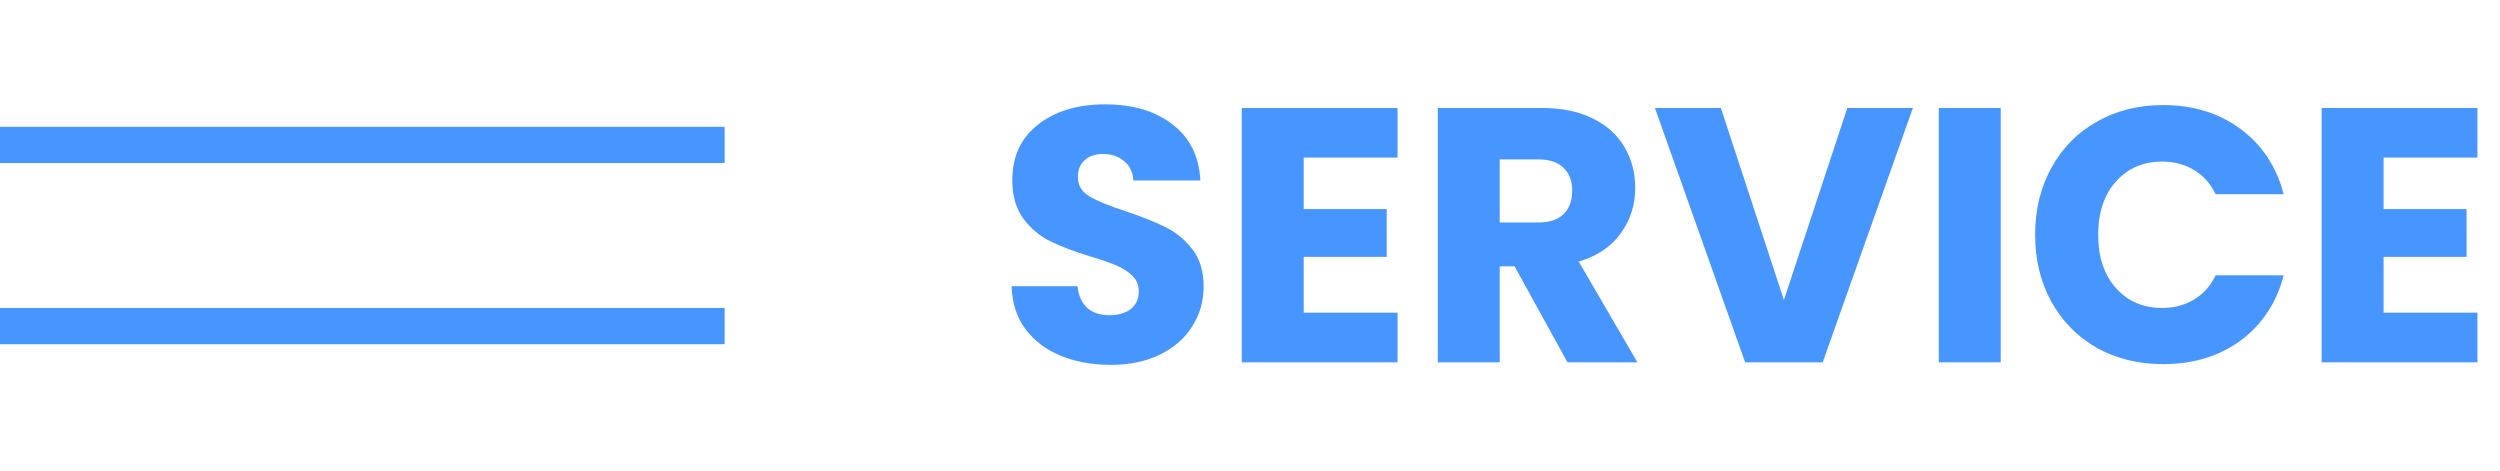 <svg xmlns="http://www.w3.org/2000/svg" width="138" height="26" viewBox="0 0 138 26" fill="none"><path d="M61.32 20.14C60.293 20.14 59.373 19.973 58.56 19.64C57.747 19.307 57.093 18.813 56.6 18.16C56.12 17.507 55.867 16.72 55.84 15.8H59.48C59.533 16.32 59.713 16.72 60.02 17C60.327 17.267 60.727 17.4 61.22 17.4C61.727 17.4 62.127 17.287 62.42 17.06C62.713 16.82 62.86 16.493 62.86 16.08C62.86 15.733 62.74 15.447 62.5 15.22C62.273 14.993 61.987 14.807 61.64 14.66C61.307 14.513 60.827 14.347 60.2 14.16C59.293 13.88 58.553 13.6 57.98 13.32C57.407 13.04 56.913 12.627 56.5 12.08C56.087 11.533 55.88 10.82 55.88 9.94C55.88 8.633 56.353 7.613 57.3 6.88C58.247 6.133 59.48 5.76 61 5.76C62.547 5.76 63.793 6.133 64.74 6.88C65.687 7.613 66.193 8.64 66.26 9.96H62.56C62.533 9.507 62.367 9.153 62.06 8.9C61.753 8.633 61.36 8.5 60.88 8.5C60.467 8.5 60.133 8.613 59.88 8.84C59.627 9.053 59.5 9.367 59.5 9.78C59.5 10.233 59.713 10.587 60.14 10.84C60.567 11.093 61.233 11.367 62.14 11.66C63.047 11.967 63.78 12.26 64.34 12.54C64.913 12.82 65.407 13.227 65.82 13.76C66.233 14.293 66.44 14.98 66.44 15.82C66.44 16.62 66.233 17.347 65.82 18C65.42 18.653 64.833 19.173 64.06 19.56C63.287 19.947 62.373 20.14 61.32 20.14ZM71.965 8.7V11.54H76.545V14.18H71.965V17.26H77.145V20H68.545V5.96H77.145V8.7H71.965ZM86.525 20L83.605 14.7H82.785V20H79.365V5.96H85.105C86.212 5.96 87.152 6.153 87.925 6.54C88.712 6.927 89.298 7.46 89.685 8.14C90.072 8.807 90.265 9.553 90.265 10.38C90.265 11.313 89.998 12.147 89.465 12.88C88.945 13.613 88.172 14.133 87.145 14.44L90.385 20H86.525ZM82.785 12.28H84.905C85.532 12.28 85.998 12.127 86.305 11.82C86.625 11.513 86.785 11.08 86.785 10.52C86.785 9.987 86.625 9.567 86.305 9.26C85.998 8.953 85.532 8.8 84.905 8.8H82.785V12.28ZM105.592 5.96L100.612 20H96.332L91.352 5.96H94.992L98.472 16.56L101.972 5.96H105.592ZM110.441 5.96V20H107.021V5.96H110.441ZM112.34 12.96C112.34 11.573 112.64 10.34 113.24 9.26C113.84 8.167 114.673 7.32 115.74 6.72C116.82 6.107 118.04 5.8 119.4 5.8C121.066 5.8 122.493 6.24 123.68 7.12C124.866 8 125.66 9.2 126.06 10.72H122.3C122.02 10.133 121.62 9.687 121.1 9.38C120.593 9.073 120.013 8.92 119.36 8.92C118.306 8.92 117.453 9.287 116.8 10.02C116.146 10.753 115.82 11.733 115.82 12.96C115.82 14.187 116.146 15.167 116.8 15.9C117.453 16.633 118.306 17 119.36 17C120.013 17 120.593 16.847 121.1 16.54C121.62 16.233 122.02 15.787 122.3 15.2H126.06C125.66 16.72 124.866 17.92 123.68 18.8C122.493 19.667 121.066 20.1 119.4 20.1C118.04 20.1 116.82 19.8 115.74 19.2C114.673 18.587 113.84 17.74 113.24 16.66C112.64 15.58 112.34 14.347 112.34 12.96ZM131.574 8.7V11.54H136.154V14.18H131.574V17.26H136.754V20H128.154V5.96H136.754V8.7H131.574Z" fill="#4796FF"></path><rect y="7" width="40" height="2" fill="#4796FF"></rect><rect y="17" width="40" height="2" fill="#4796FF"></rect></svg>